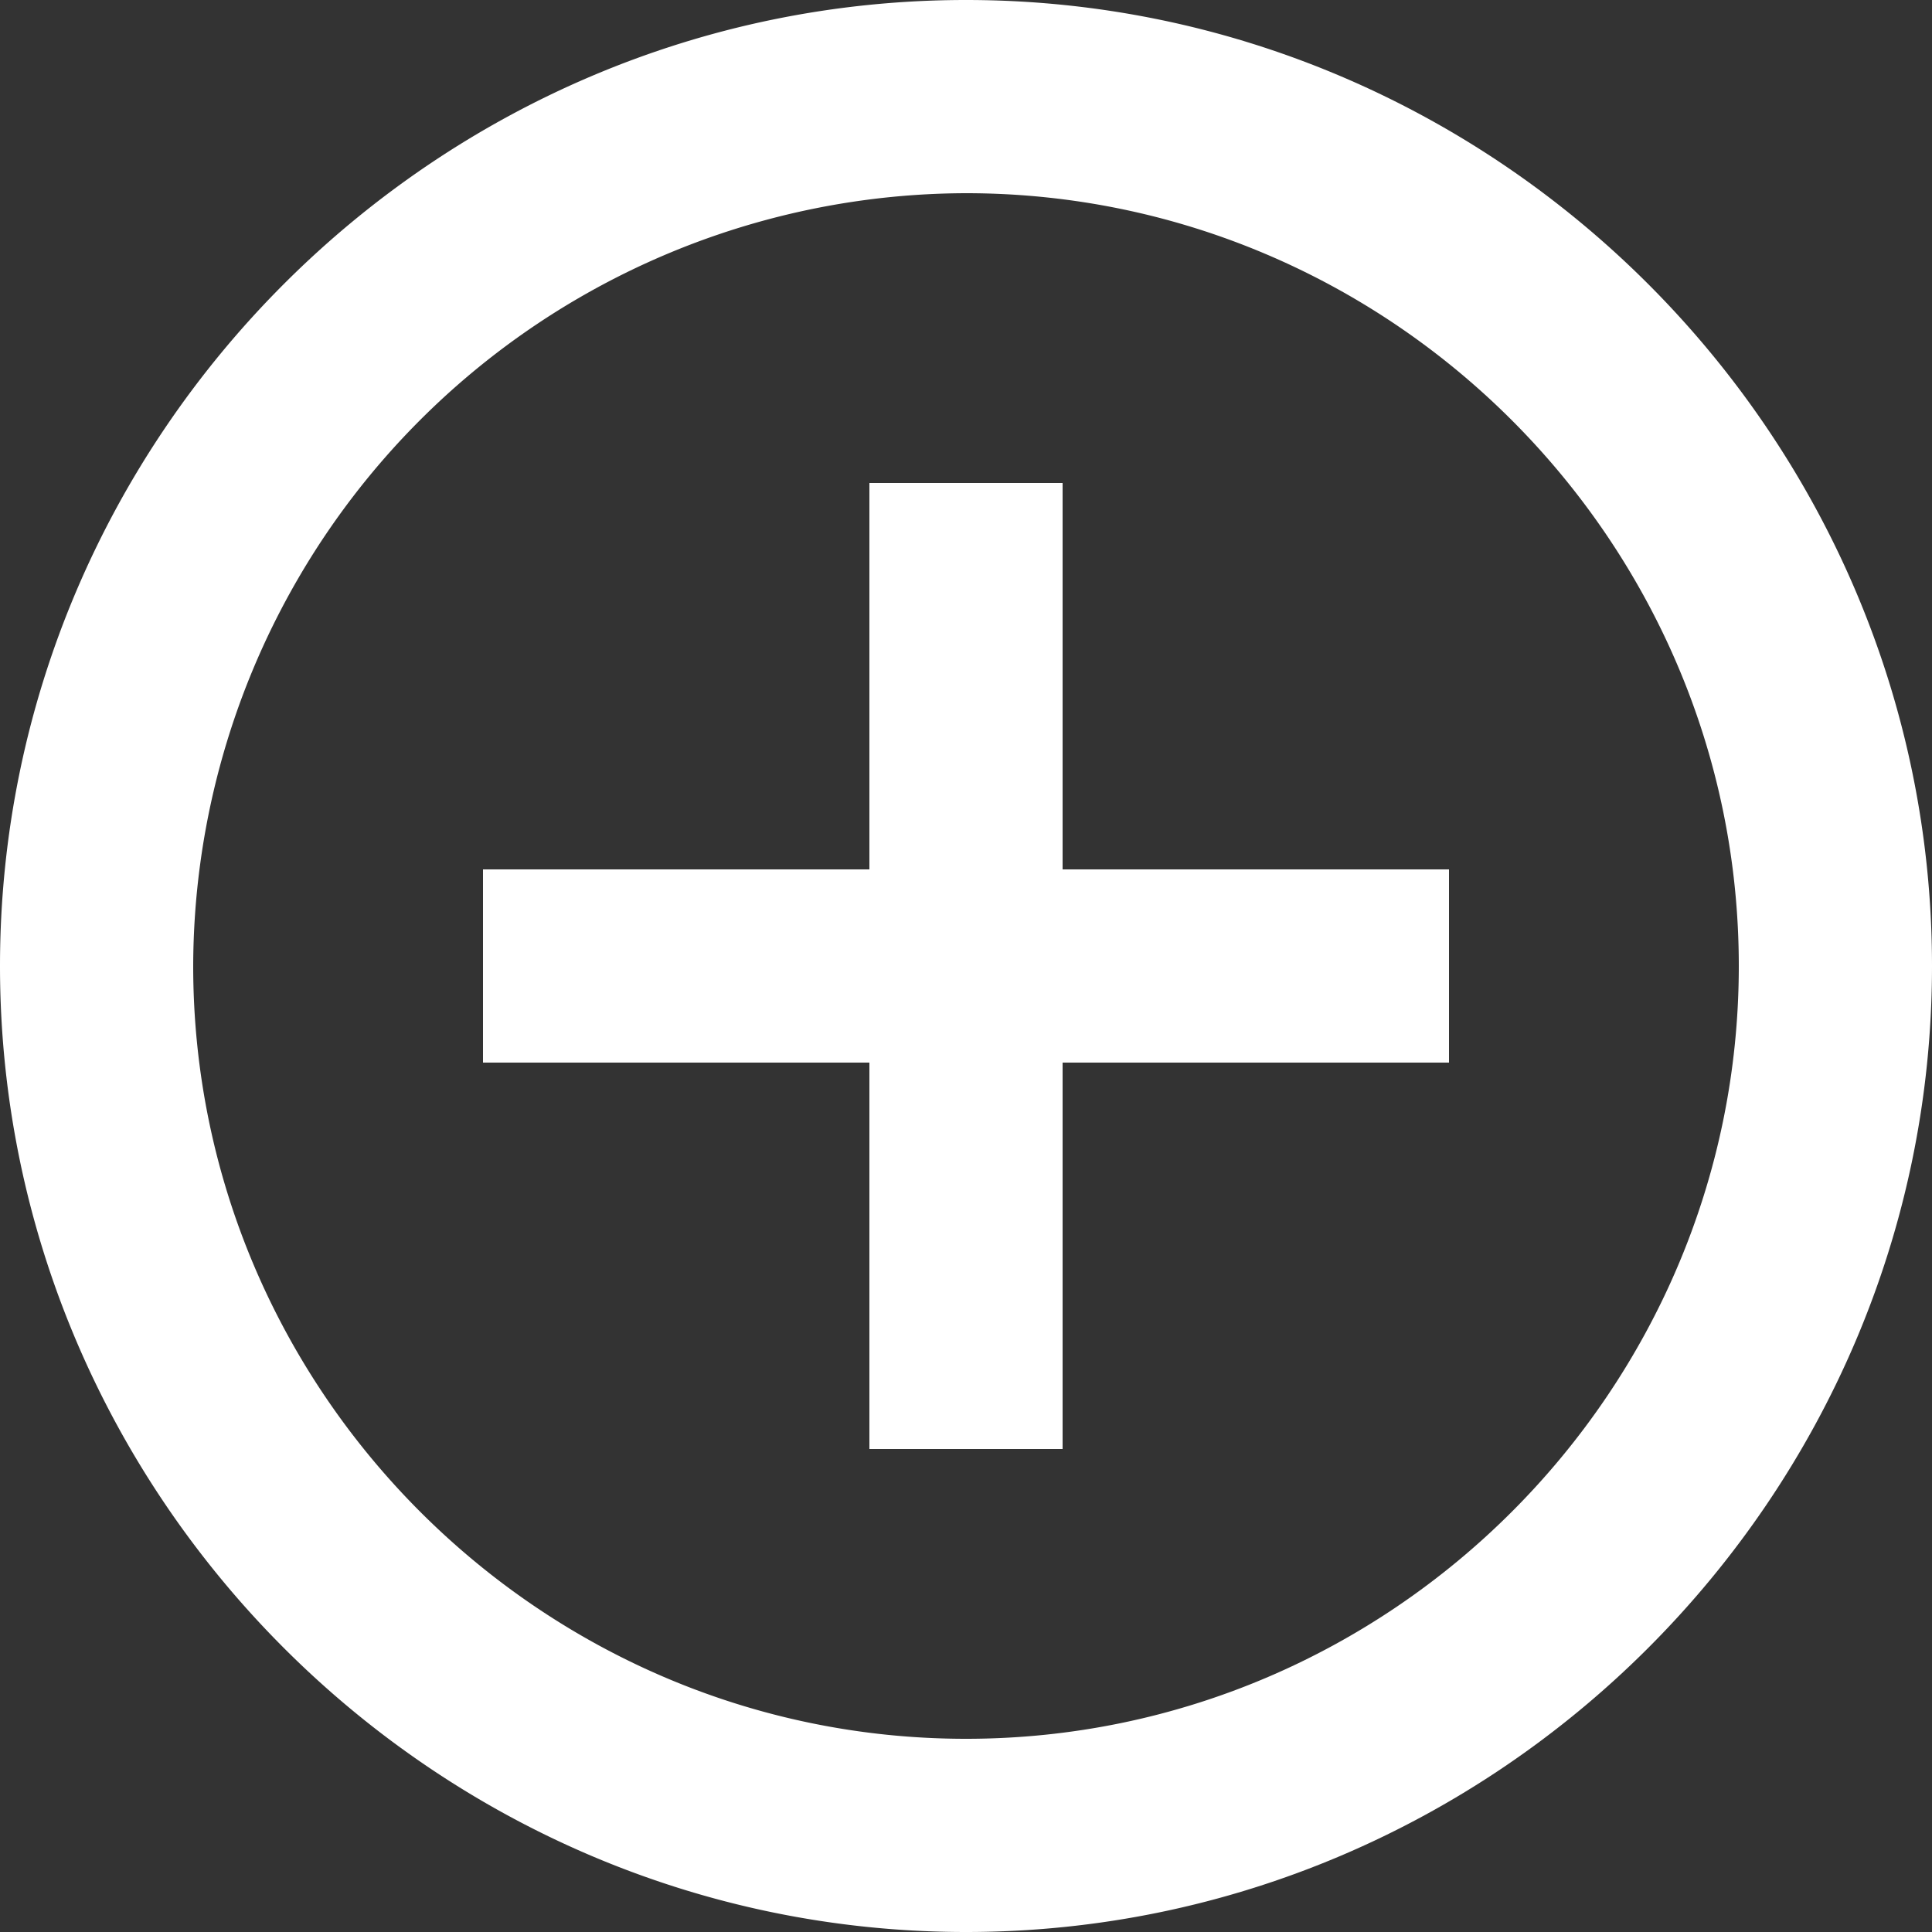 <svg xmlns="http://www.w3.org/2000/svg" xmlns:xlink="http://www.w3.org/1999/xlink" width="21" height="21" viewBox="0 0 21 21"><rect x="0" y="0" width="21" height="21" fill="#333333" stroke="none"/><defs><path id="a" d="M1299.55 358.45h4.2v2.1h-4.2v4.2h-2.1v-4.2h-4.2v-2.1h4.2v-4.2h2.1zm9.45 1.05c0 5.77-4.73 10.5-10.5 10.5s-10.5-4.73-10.5-10.5 4.73-10.5 10.5-10.5 10.5 4.73 10.5 10.5zm-2.1 0c0-4.62-3.78-8.4-8.4-8.4a8.42 8.42 0 0 0-8.4 8.4c0 4.62 3.78 8.4 8.4 8.4 4.62 0 8.4-3.78 8.4-8.4z"/></defs><g transform="translate(-1288 -349)"><use fill="#fff" xlink:href="#a"/></g></svg>